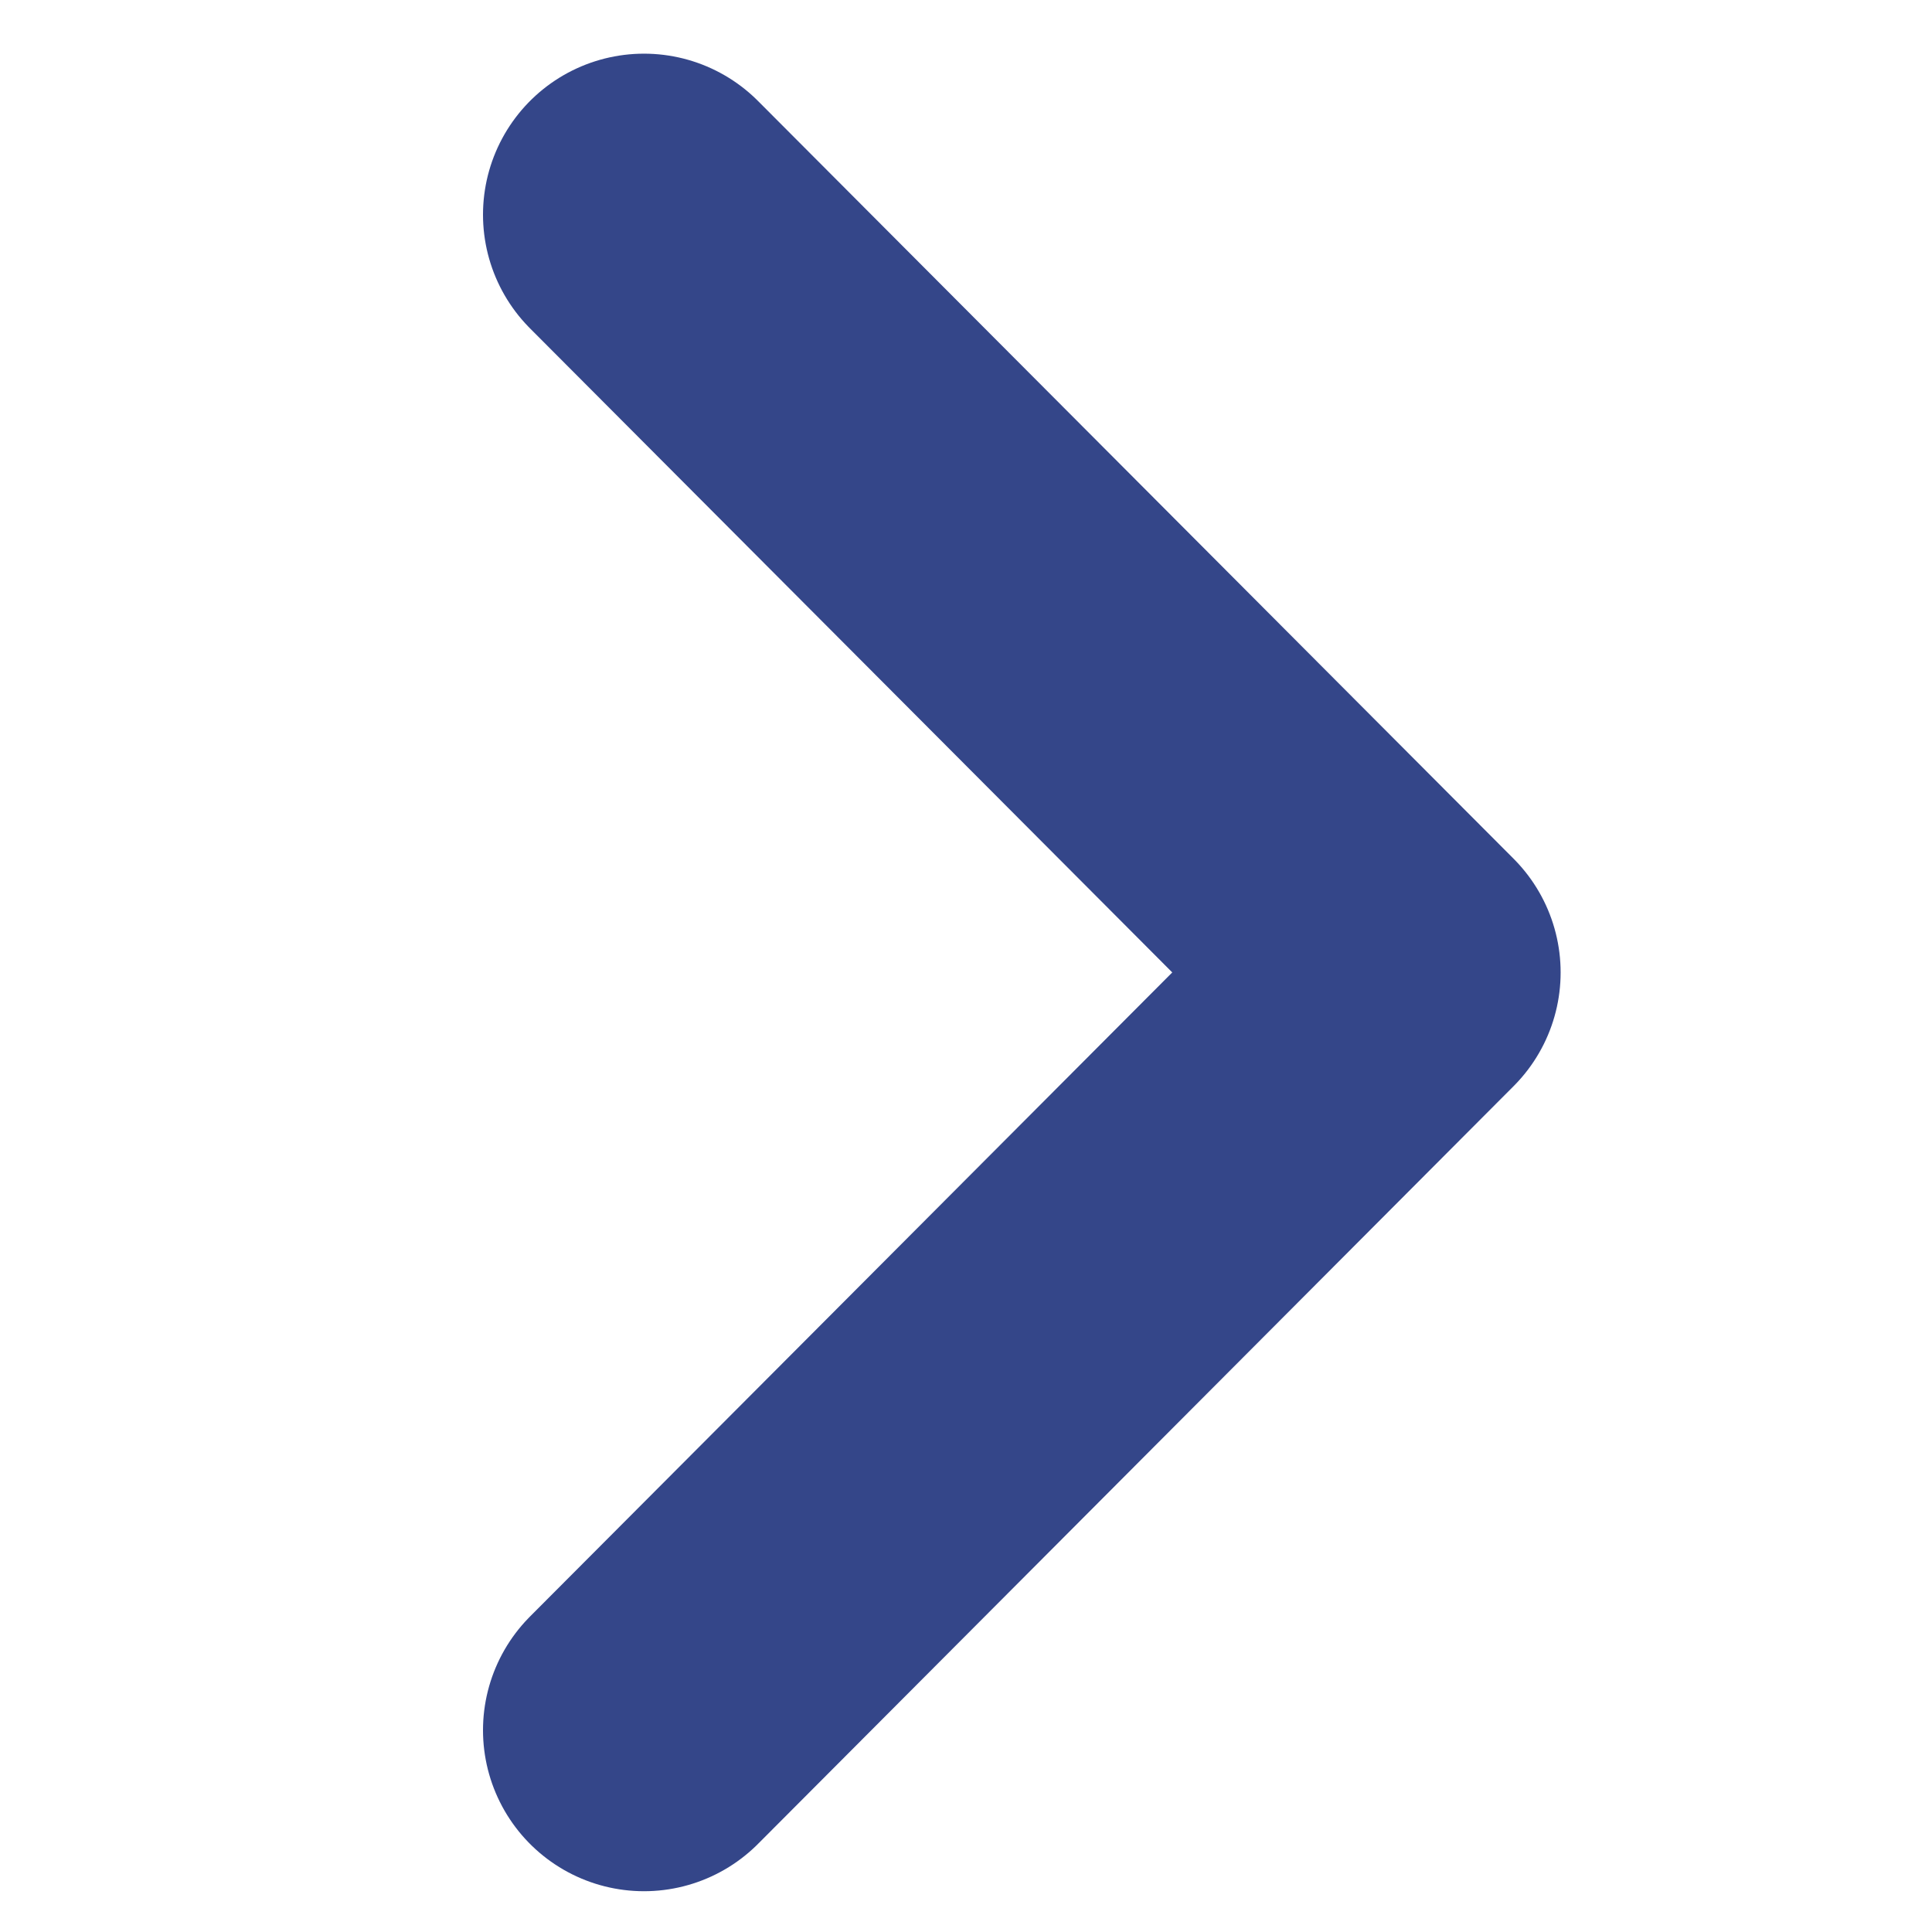 <svg width="9" height="9" viewBox="0 0 9 9" fill="none" xmlns="http://www.w3.org/2000/svg">
<path d="M3 8.06L6.52 4.53L3 1" stroke="#344689" stroke-width="1.5" stroke-linecap="round" stroke-linejoin="round"/>
</svg>
